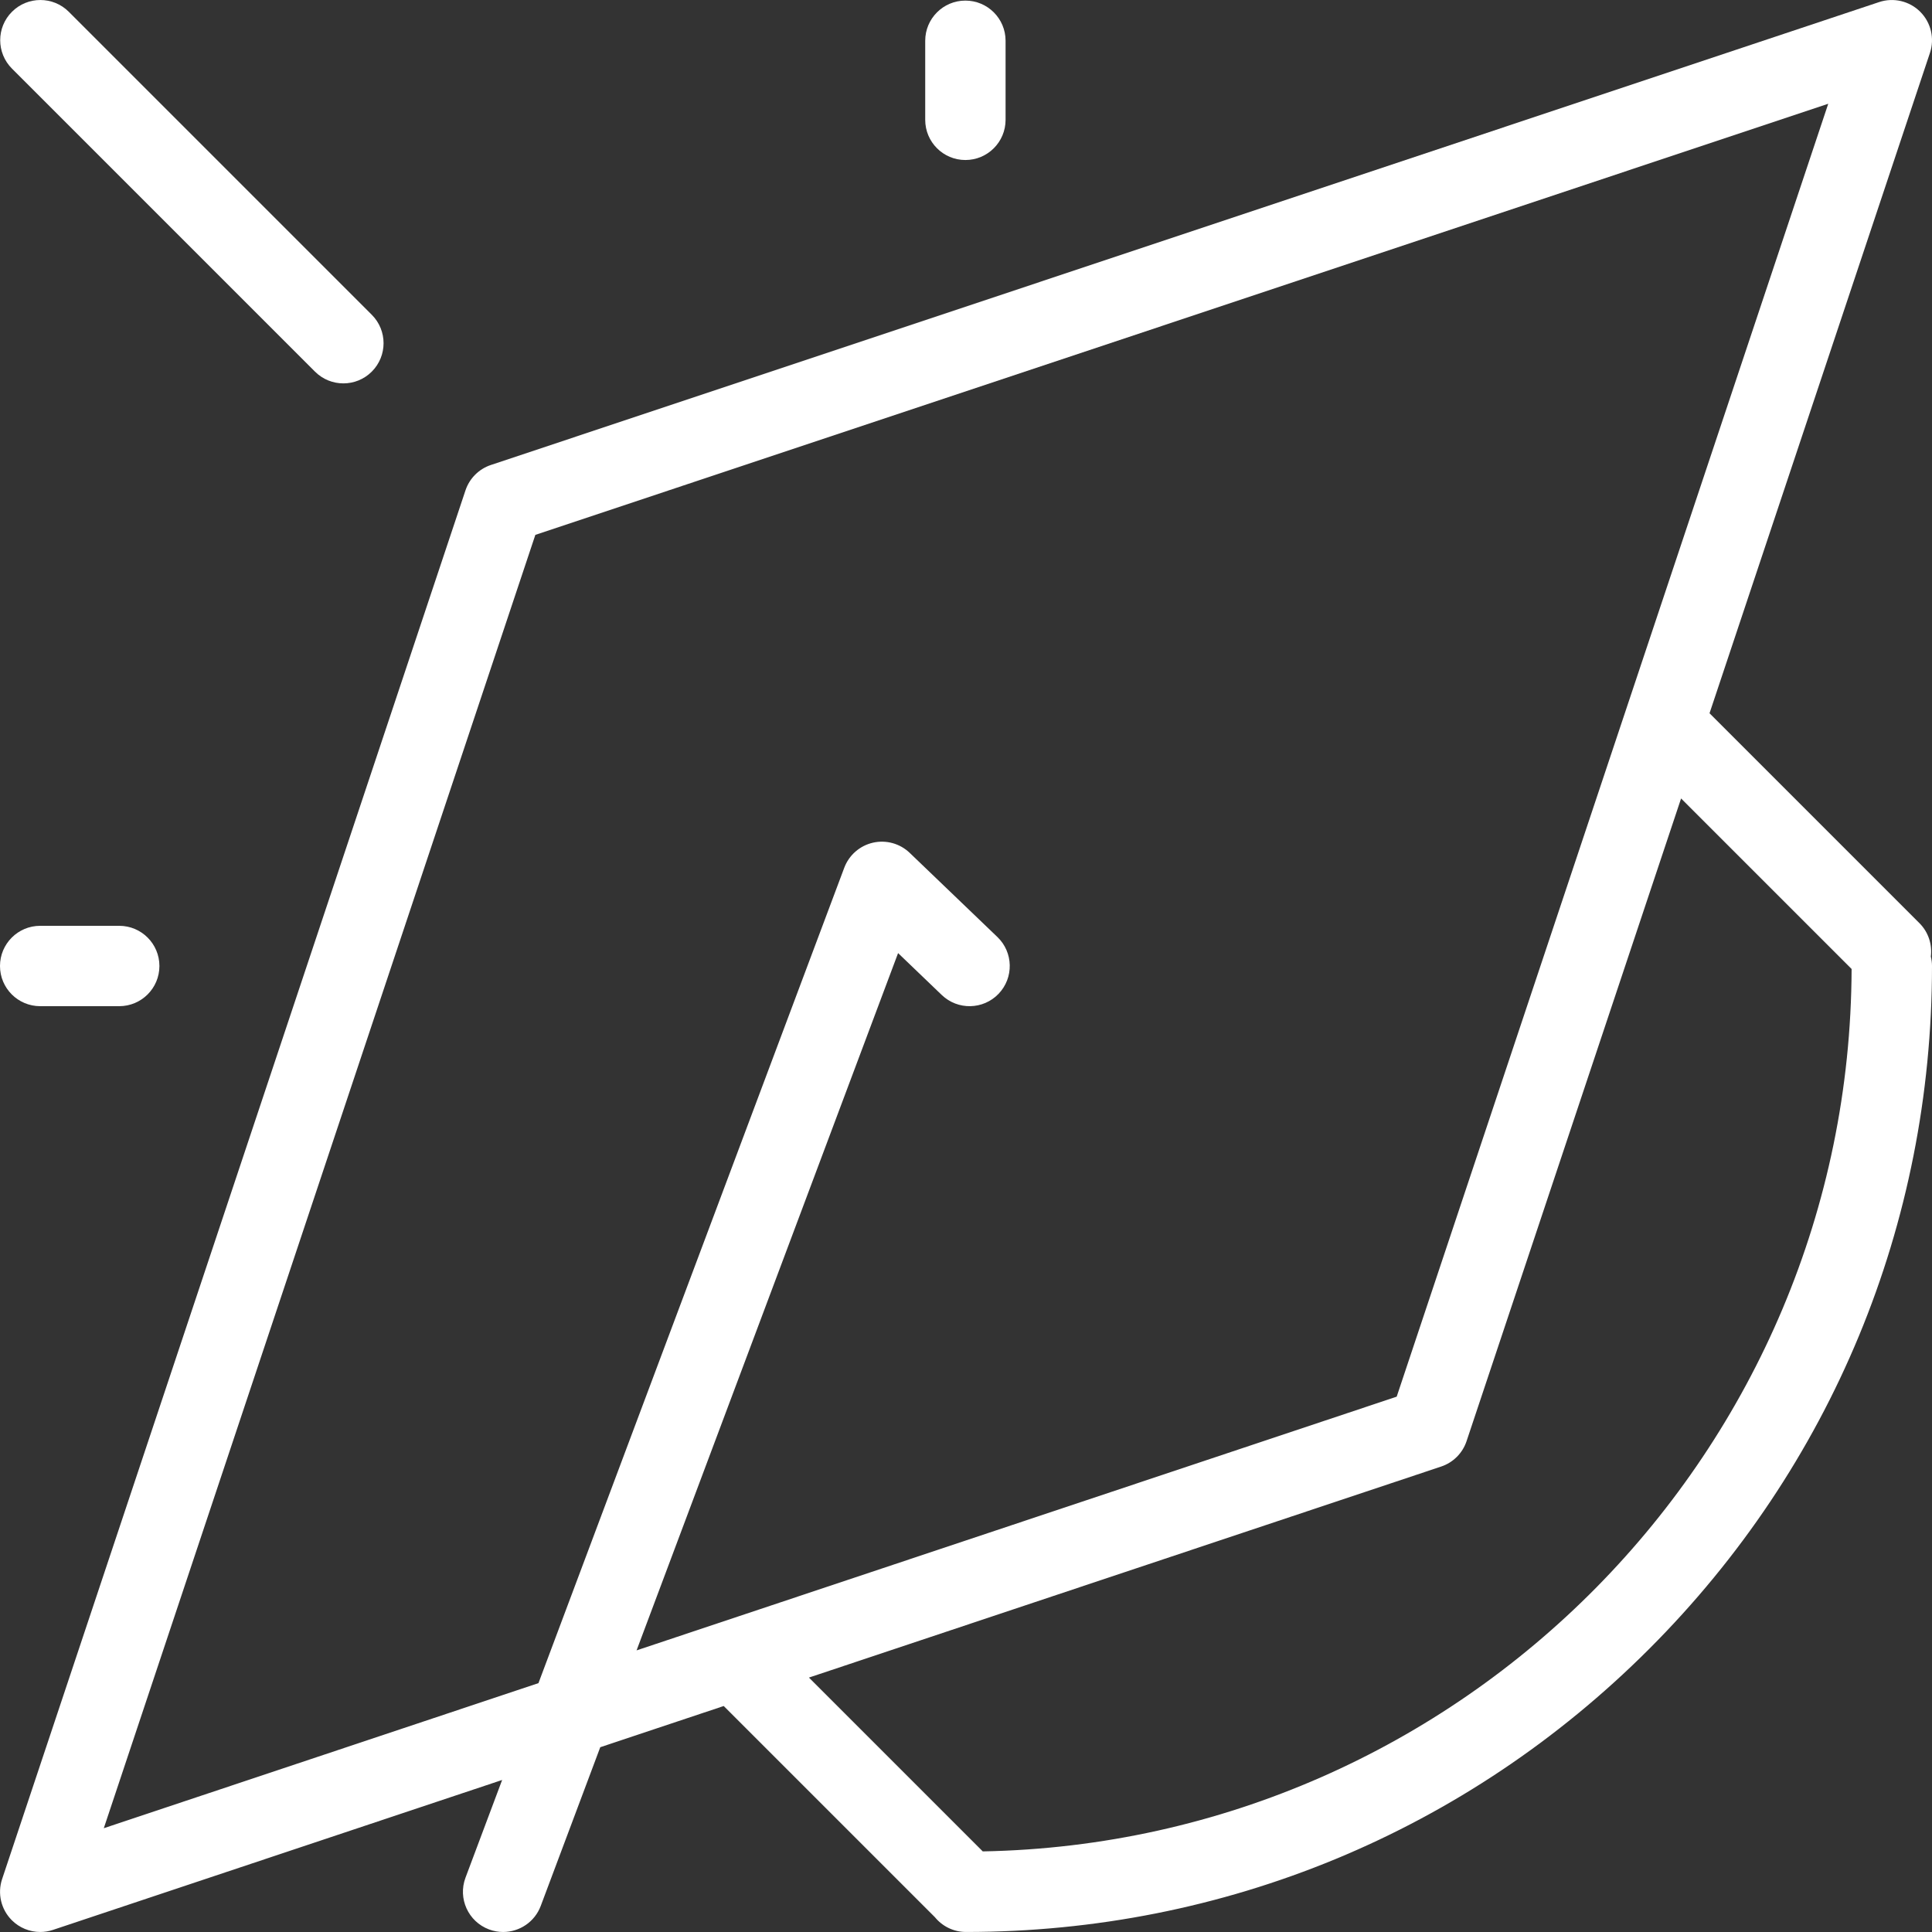 <?xml version="1.0" encoding="iso-8859-1"?>
<!-- Generator: Adobe Illustrator 28.1.0, SVG Export Plug-In . SVG Version: 6.00 Build 0)  -->
<svg version="1.1" id="Layer_1" xmlns="http://www.w3.org/2000/svg" xmlns:xlink="http://www.w3.org/1999/xlink" x="0px" y="0px"
	 viewBox="0 0 576 576" style="enable-background:new 0 0 576 576;" xml:space="preserve">
<rect x="0" y="0" width="576" height="576" fill="#333333" stroke="none"/>
<g>
	<path style="fill:#FFFFFF;" d="M575.655,285.184c0.442-3.542-0.685-7.242-3.405-9.962l-62.577-62.577l65.712-196.868
		c1.438-4.305,0.318-9.053-2.891-12.262c-3.207-3.209-7.953-4.331-12.262-2.895L146.35,138.627
		c-3.575,1.192-6.381,3.997-7.574,7.573L0.628,560.222c-1.437,4.305-0.316,9.053,2.893,12.262c2.284,2.284,5.345,3.509,8.473,3.509
		c1.268,0,2.549-0.201,3.791-0.617l133.923-44.701l-10.925,29.131c-2.323,6.195,0.815,13.1,7.01,15.424
		c1.386,0.519,2.807,0.766,4.205,0.766c4.85,0,9.415-2.967,11.219-7.776l17.743-47.309l36.81-12.287l62.946,62.946
		c2.197,2.697,5.541,4.422,9.291,4.422c76.926,0,149.248-29.957,203.643-84.352s84.352-126.716,84.352-203.643
		C576.001,287.028,575.873,286.088,575.655,285.184z M297.36,279.355l-26.143-25.084c-2.908-2.79-7.022-3.931-10.951-3.037
		c-3.928,0.893-7.145,3.702-8.56,7.474l-91.17,243.095l-129.59,43.255l128.662-385.596L545.067,30.933L416.405,416.397
		l-226.618,75.642l77.966-207.887l13.019,12.492c4.775,4.581,12.359,4.423,16.938-0.35
		C302.29,291.519,302.134,283.936,297.36,279.355z M292.999,551.971l-51.825-51.825l188.493-62.916
		c3.573-1.192,6.377-3.996,7.57-7.57l63.956-191.61l50.837,50.837C551.554,432.401,435.996,549.303,292.999,551.971z"/>
	<path style="fill:#FFFFFF;" d="M93.903,110.792c2.34,2.339,5.405,3.509,8.471,3.509c3.065,0,6.132-1.17,8.471-3.509
		c4.679-4.678,4.679-12.263,0-16.942L20.509,3.513c-4.679-4.677-12.263-4.678-16.942,0s-4.679,12.263,0,16.942L93.903,110.792z"/>
	<path style="fill:#FFFFFF;" d="M287.82,47.706c6.616,0,11.98-5.364,11.98-11.98v-23.57c0-6.616-5.364-11.98-11.98-11.98
		c-6.616,0-11.98,5.364-11.98,11.98v23.57C275.84,42.342,281.204,47.706,287.82,47.706z"/>
	<path style="fill:#FFFFFF;" d="M11.978,299.979h23.569c6.616,0,11.98-5.364,11.98-11.98c0-6.617-5.364-11.98-11.98-11.98H11.978
		c-6.616,0-11.98,5.363-11.98,11.98C-0.001,294.615,5.362,299.979,11.978,299.979z"/>
</g>
</svg>
